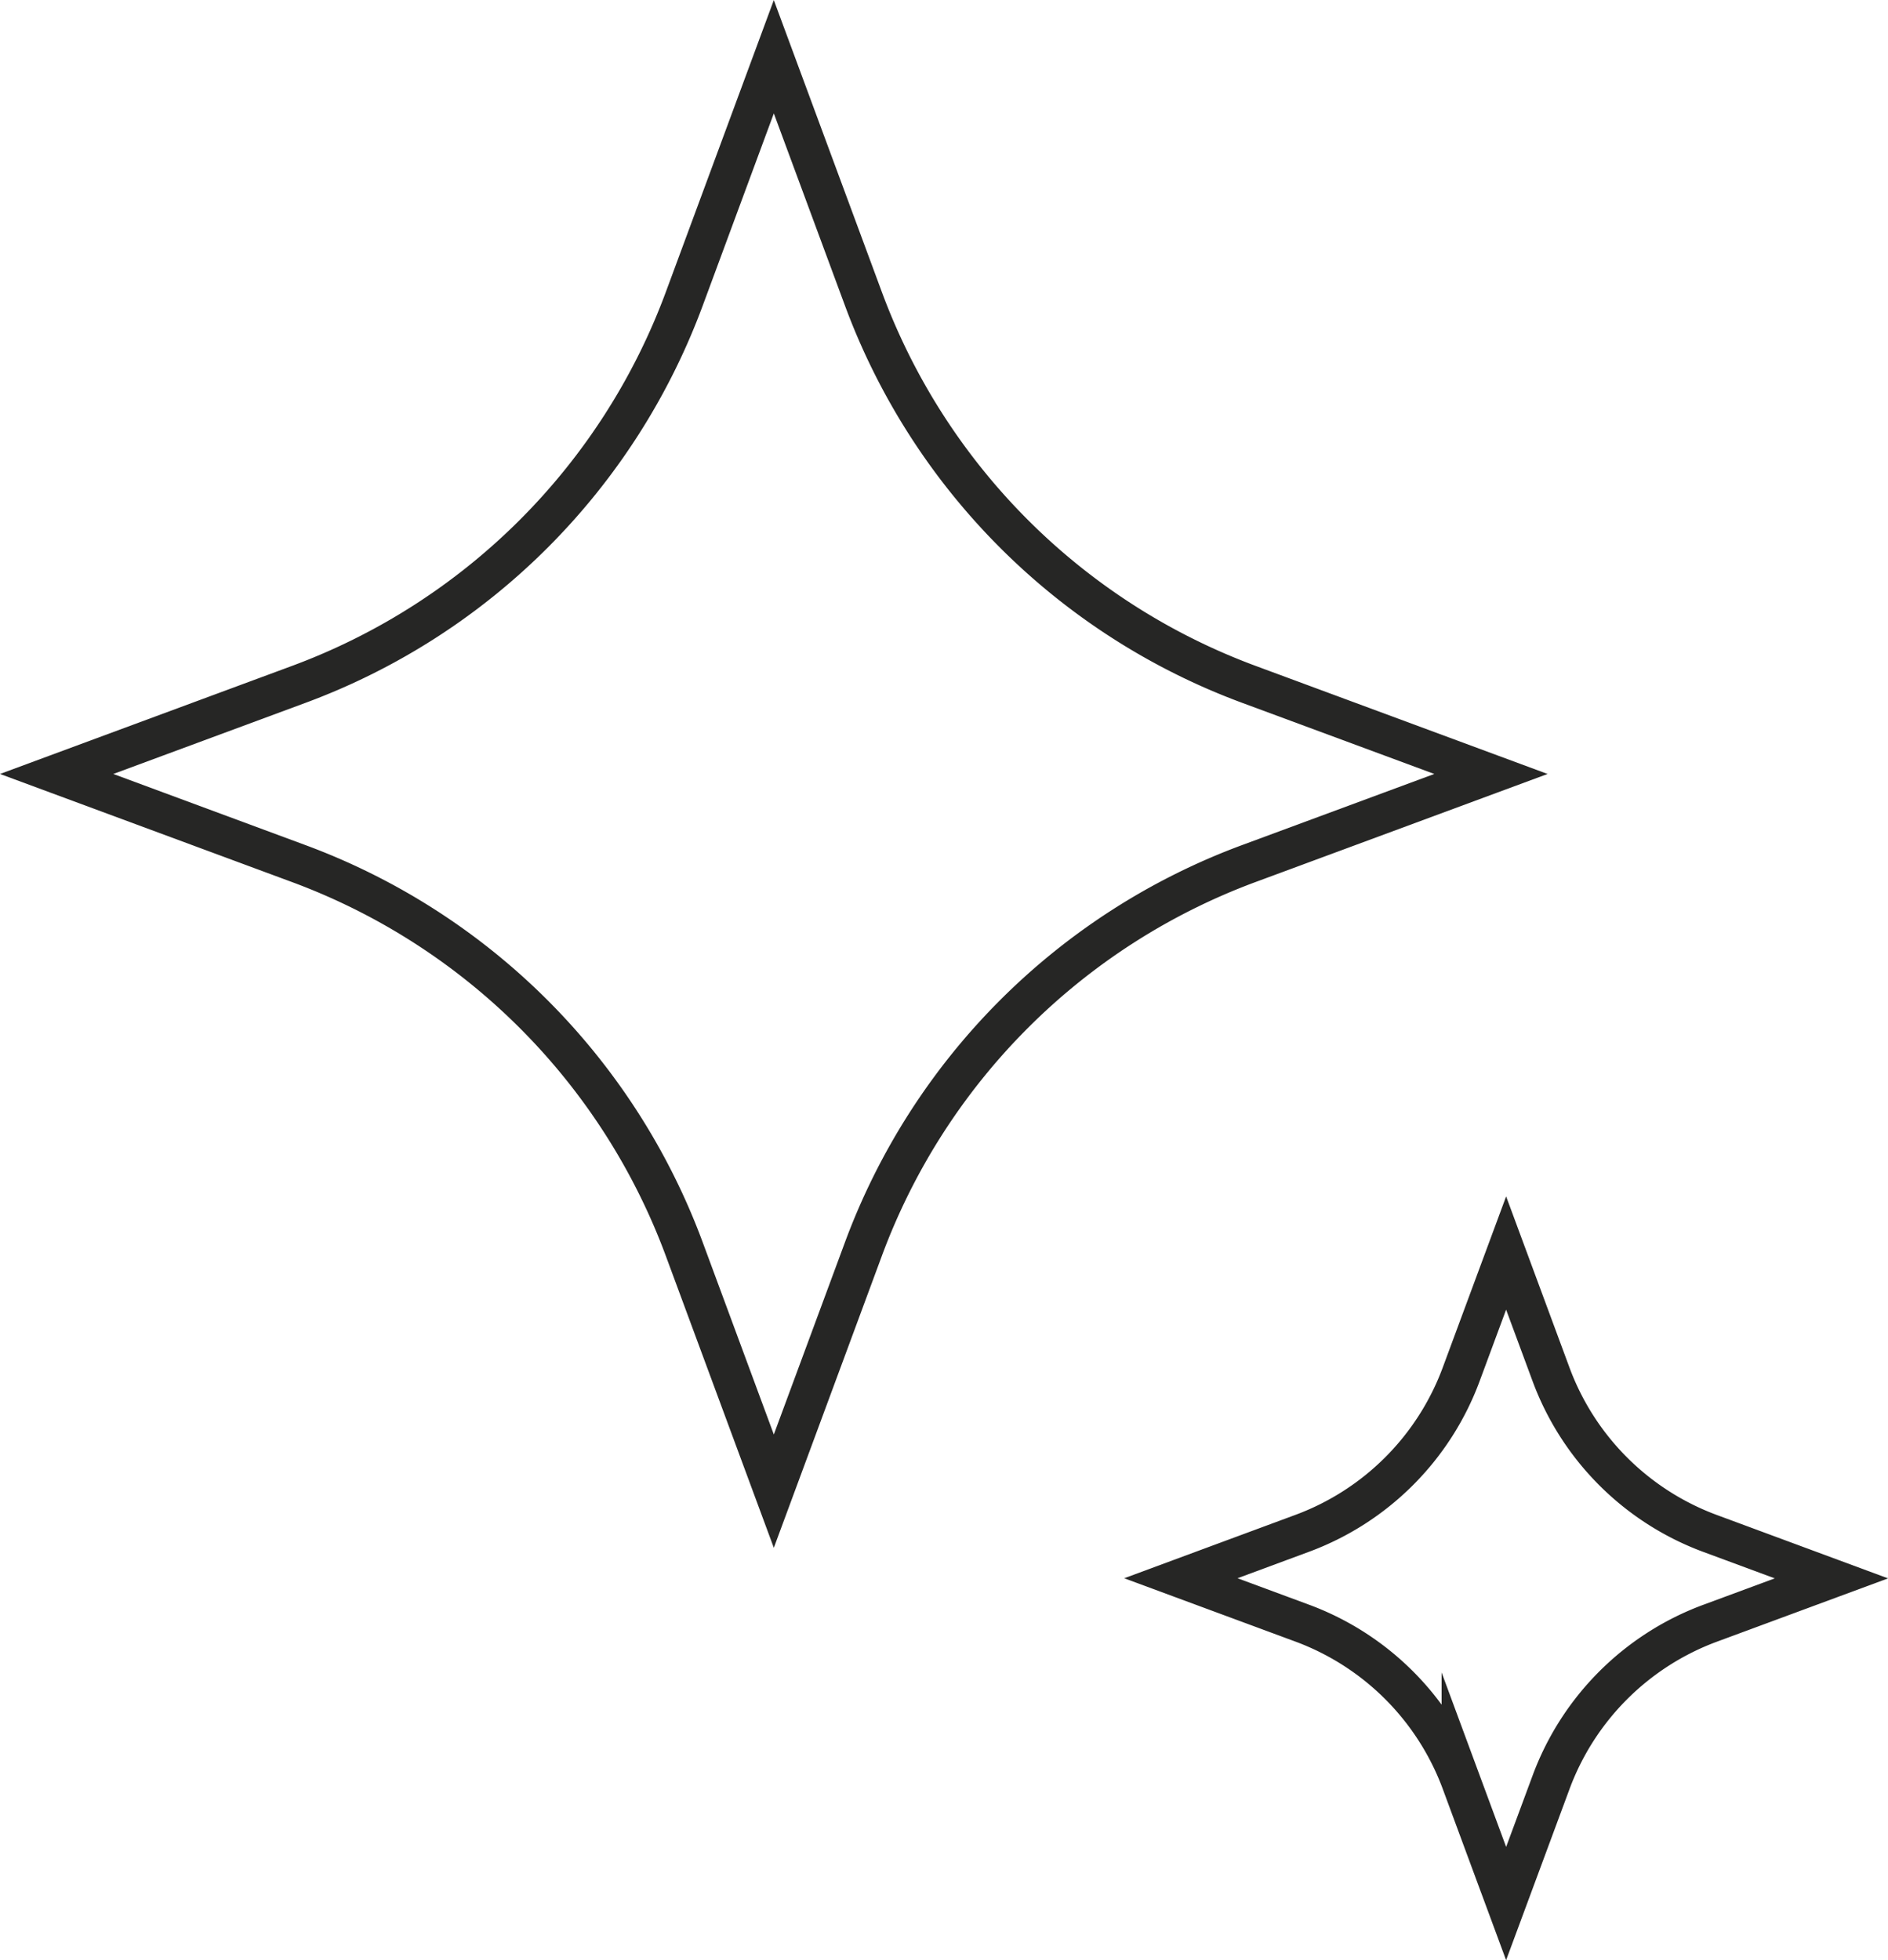 <?xml version="1.0" encoding="UTF-8"?> <svg xmlns="http://www.w3.org/2000/svg" xmlns:xlink="http://www.w3.org/1999/xlink" width="48.011" height="49.844" viewBox="0 0 48.011 49.844"><defs><clipPath id="clip-path"><rect id="Rectangle_8138" data-name="Rectangle 8138" width="48.011" height="49.844" transform="translate(0 0)" fill="none" stroke="#262625" stroke-width="1"></rect></clipPath></defs><g id="Group_31823" data-name="Group 31823" transform="translate(0 0)"><g id="Group_31822" data-name="Group 31822" clip-path="url(#clip-path)"><path id="Path_55736" data-name="Path 55736" d="M17.4,7.6l2.278-6.157L21.957,7.6a16.59,16.59,0,0,0,9.8,9.8l6.157,2.279-6.157,2.278a16.59,16.59,0,0,0-9.8,9.8l-2.279,6.157L17.4,31.759a16.59,16.59,0,0,0-9.8-9.8L1.441,19.679,7.6,17.4A16.59,16.59,0,0,0,17.4,7.6Z" fill="none" stroke="#262625" stroke-miterlimit="10" stroke-width="1"></path><path id="Path_55737" data-name="Path 55737" d="M37.157,34.945,38.3,31.86l1.142,3.085a6.844,6.844,0,0,0,4.045,4.045l3.085,1.142-3.085,1.141a6.846,6.846,0,0,0-4.045,4.046L38.3,48.4l-1.141-3.084a6.846,6.846,0,0,0-4.045-4.046l-3.085-1.141,3.085-1.142A6.844,6.844,0,0,0,37.157,34.945Z" fill="none" stroke="#262625" stroke-miterlimit="10" stroke-width="1"></path></g></g></svg> 